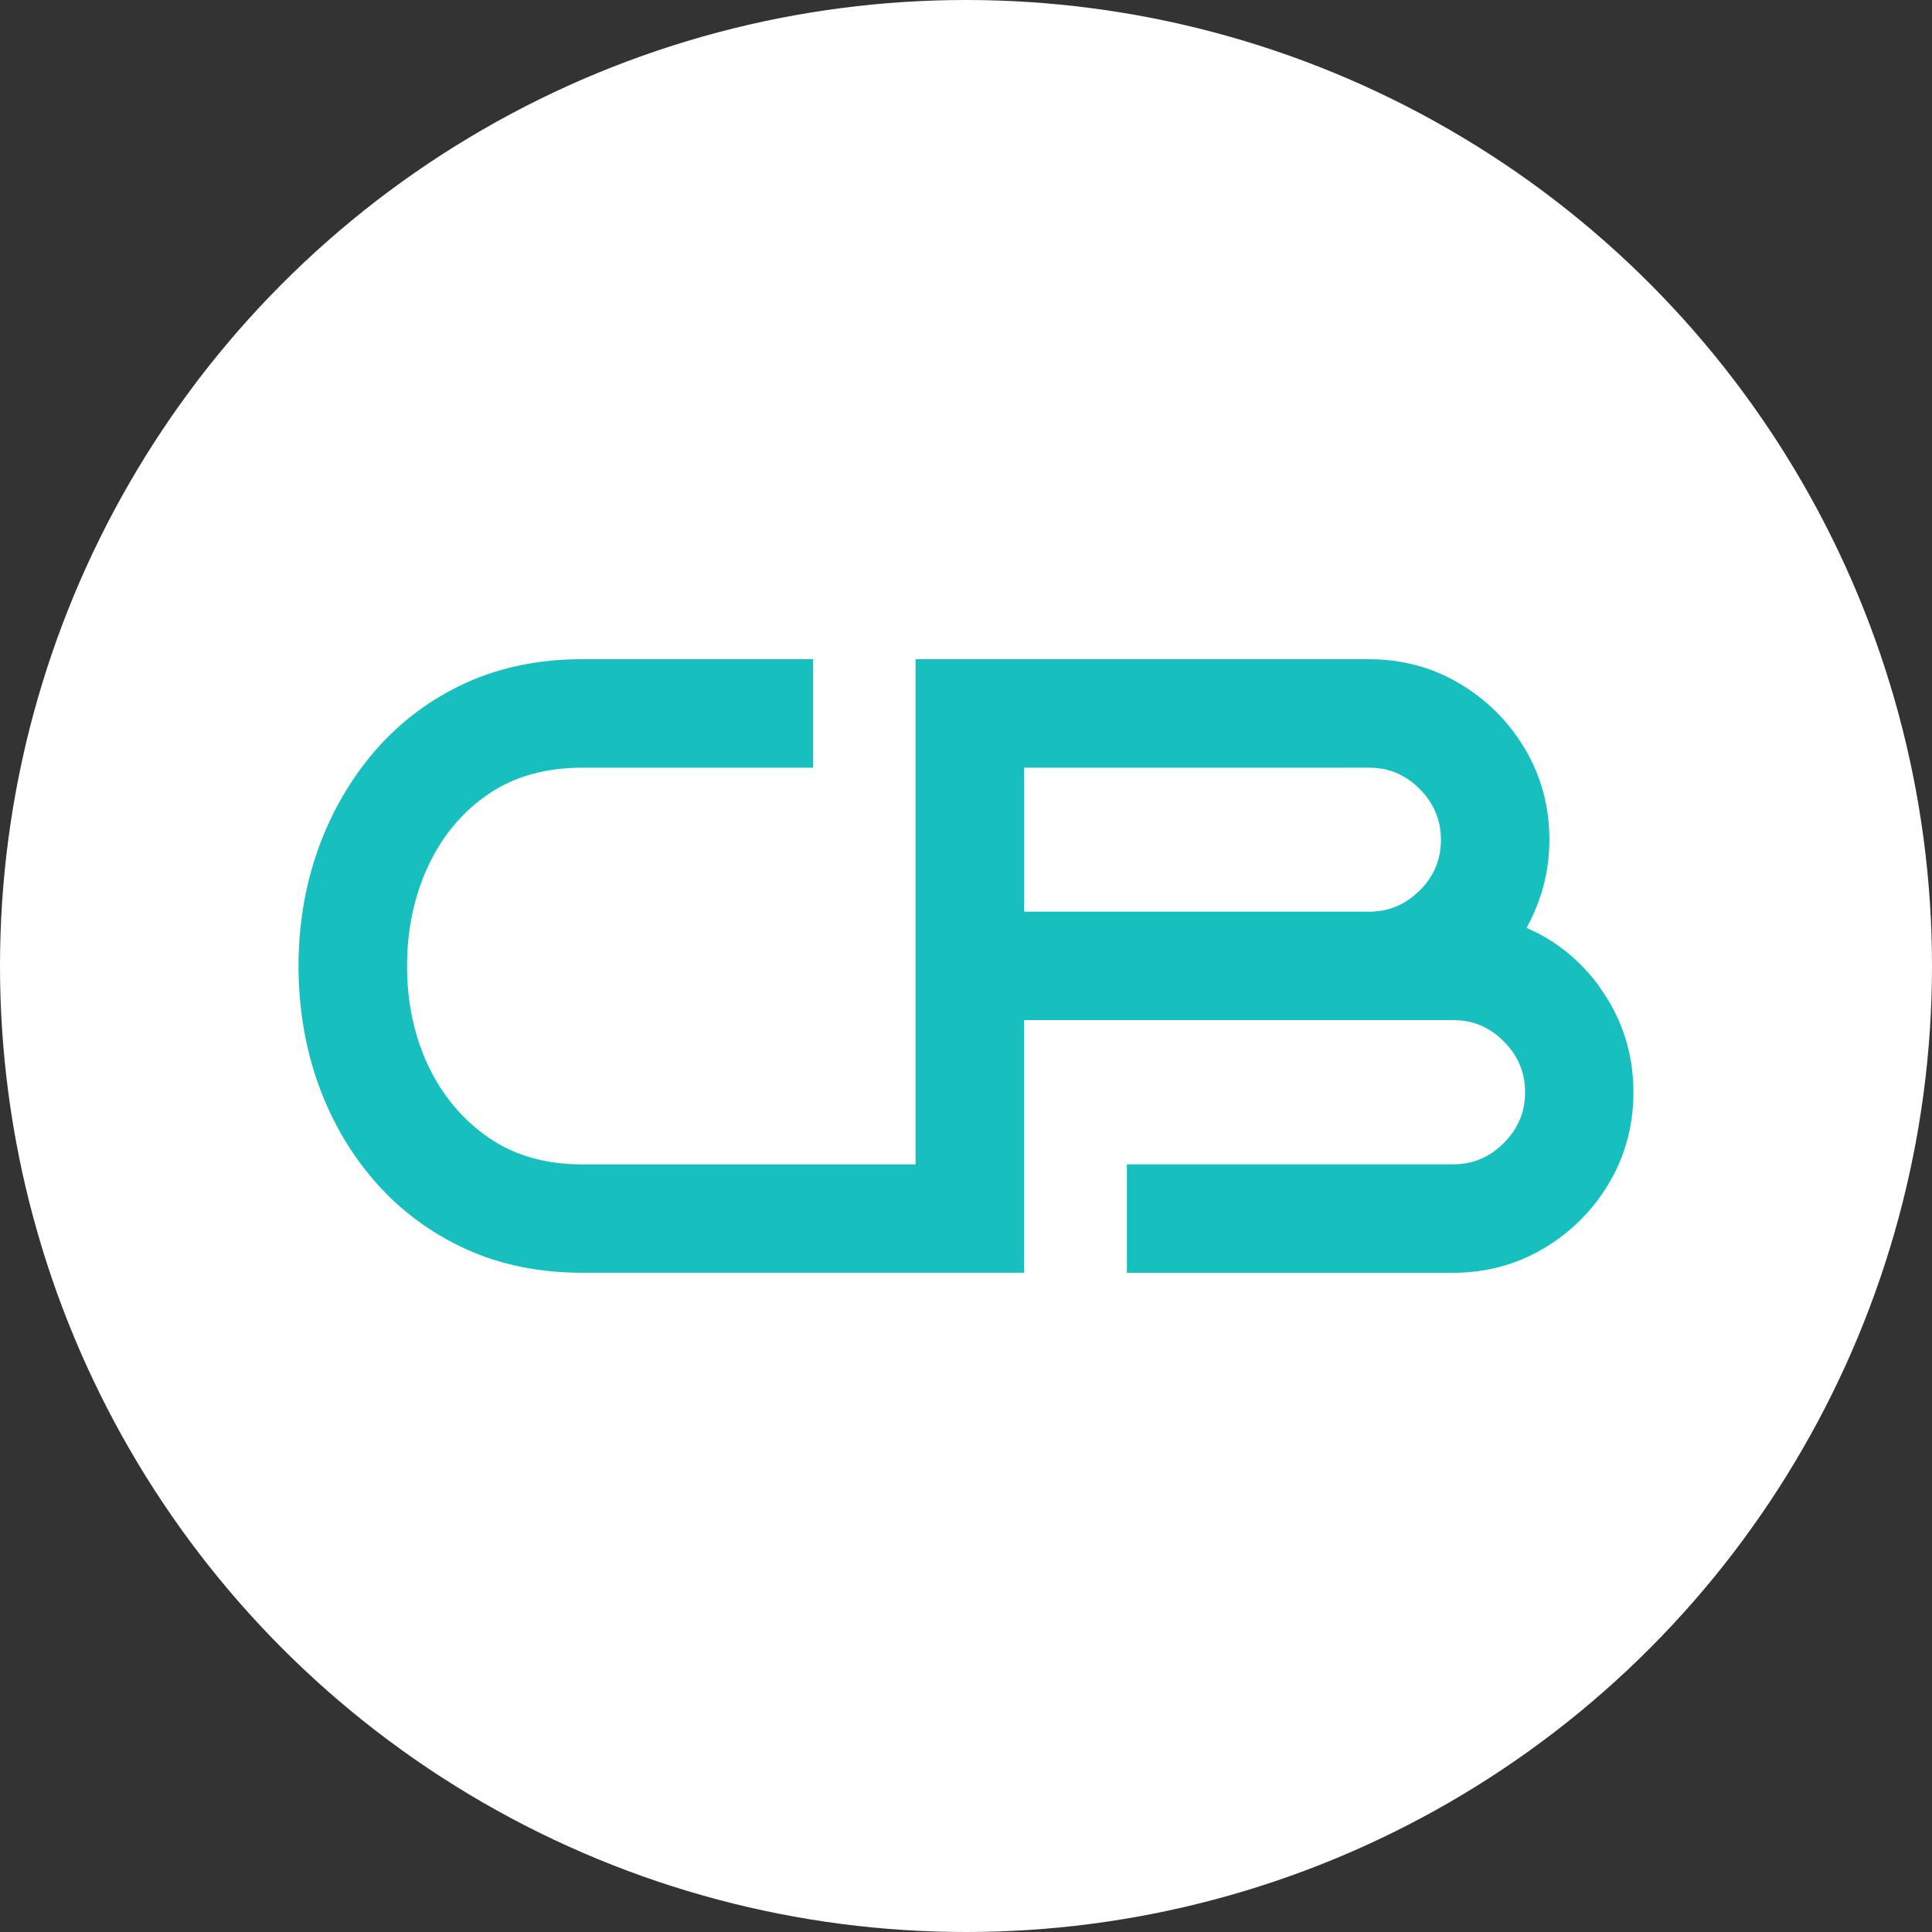 <?xml version="1.0" encoding="UTF-8"?>
<svg id="Ebene_2" data-name="Ebene 2" xmlns="http://www.w3.org/2000/svg" viewBox="0 0 371.04 371.04">
  <rect x="0" y="0" width="371.04" height="371.04" fill="#333333" stroke="none"/>
  <defs>
    <style>
      .cls-1 {
        fill: #fff;
      }

      .cls-2 {
        fill: #17bfbf;
      }
    </style>
  </defs>
  <g id="Ebene_1-2" data-name="Ebene 1">
    <circle class="cls-1" cx="185.52" cy="185.52" r="185.52"/>
    <path class="cls-2" d="M307.23,189.56c-3.73-5.13-8.44-8.94-14.06-11.36,1.16-2.09,2.1-4.3,2.83-6.61,1.04-3.29,1.56-6.76,1.56-10.32,0-6.33-1.57-12.19-4.69-17.44-3.1-5.23-7.31-9.44-12.53-12.53-5.24-3.13-11.12-4.7-17.44-4.7h-87.07v97.02h-64.09c-6.91,0-12.93-1.71-17.84-5.09-4.97-3.41-8.86-8.03-11.59-13.72-2.74-5.74-4.14-12.23-4.14-19.29s1.4-13.57,4.14-19.37c2.71-5.73,6.6-10.34,11.57-13.7,4.91-3.33,10.93-5.01,17.86-5.01h44.43v-20.84h-44.43c-8.19,0-15.69,1.54-22.32,4.57-6.63,3.04-12.42,7.34-17.2,12.79-4.74,5.43-8.46,11.76-11.03,18.86-2.56,7.07-3.86,14.7-3.86,22.7s1.3,15.8,3.86,22.87c2.57,7.09,6.29,13.42,11.04,18.77,4.77,5.4,10.56,9.67,17.19,12.7,6.63,3.04,14.14,4.57,22.32,4.57h84.91v-48.52h82.41c3.81,0,7,1.34,9.74,4.09,2.74,2.76,4.09,5.94,4.09,9.76s-1.34,7-4.09,9.76c-2.74,2.74-5.94,4.09-9.76,4.09h-62.62v20.83h62.62c6.33,0,12.19-1.57,17.44-4.69,5.23-3.1,9.44-7.31,12.53-12.53,3.11-5.24,4.69-11.12,4.69-17.44,0-7.47-2.19-14.27-6.51-20.2h.04ZM272.66,171c-2.74,2.74-5.94,4.09-9.76,4.09h-66.23v-27.66h66.23c3.8,0,7,1.34,9.74,4.09,2.74,2.76,4.09,5.94,4.09,9.76s-1.34,7-4.09,9.76h0v-.03Z"/>
  </g>
</svg>